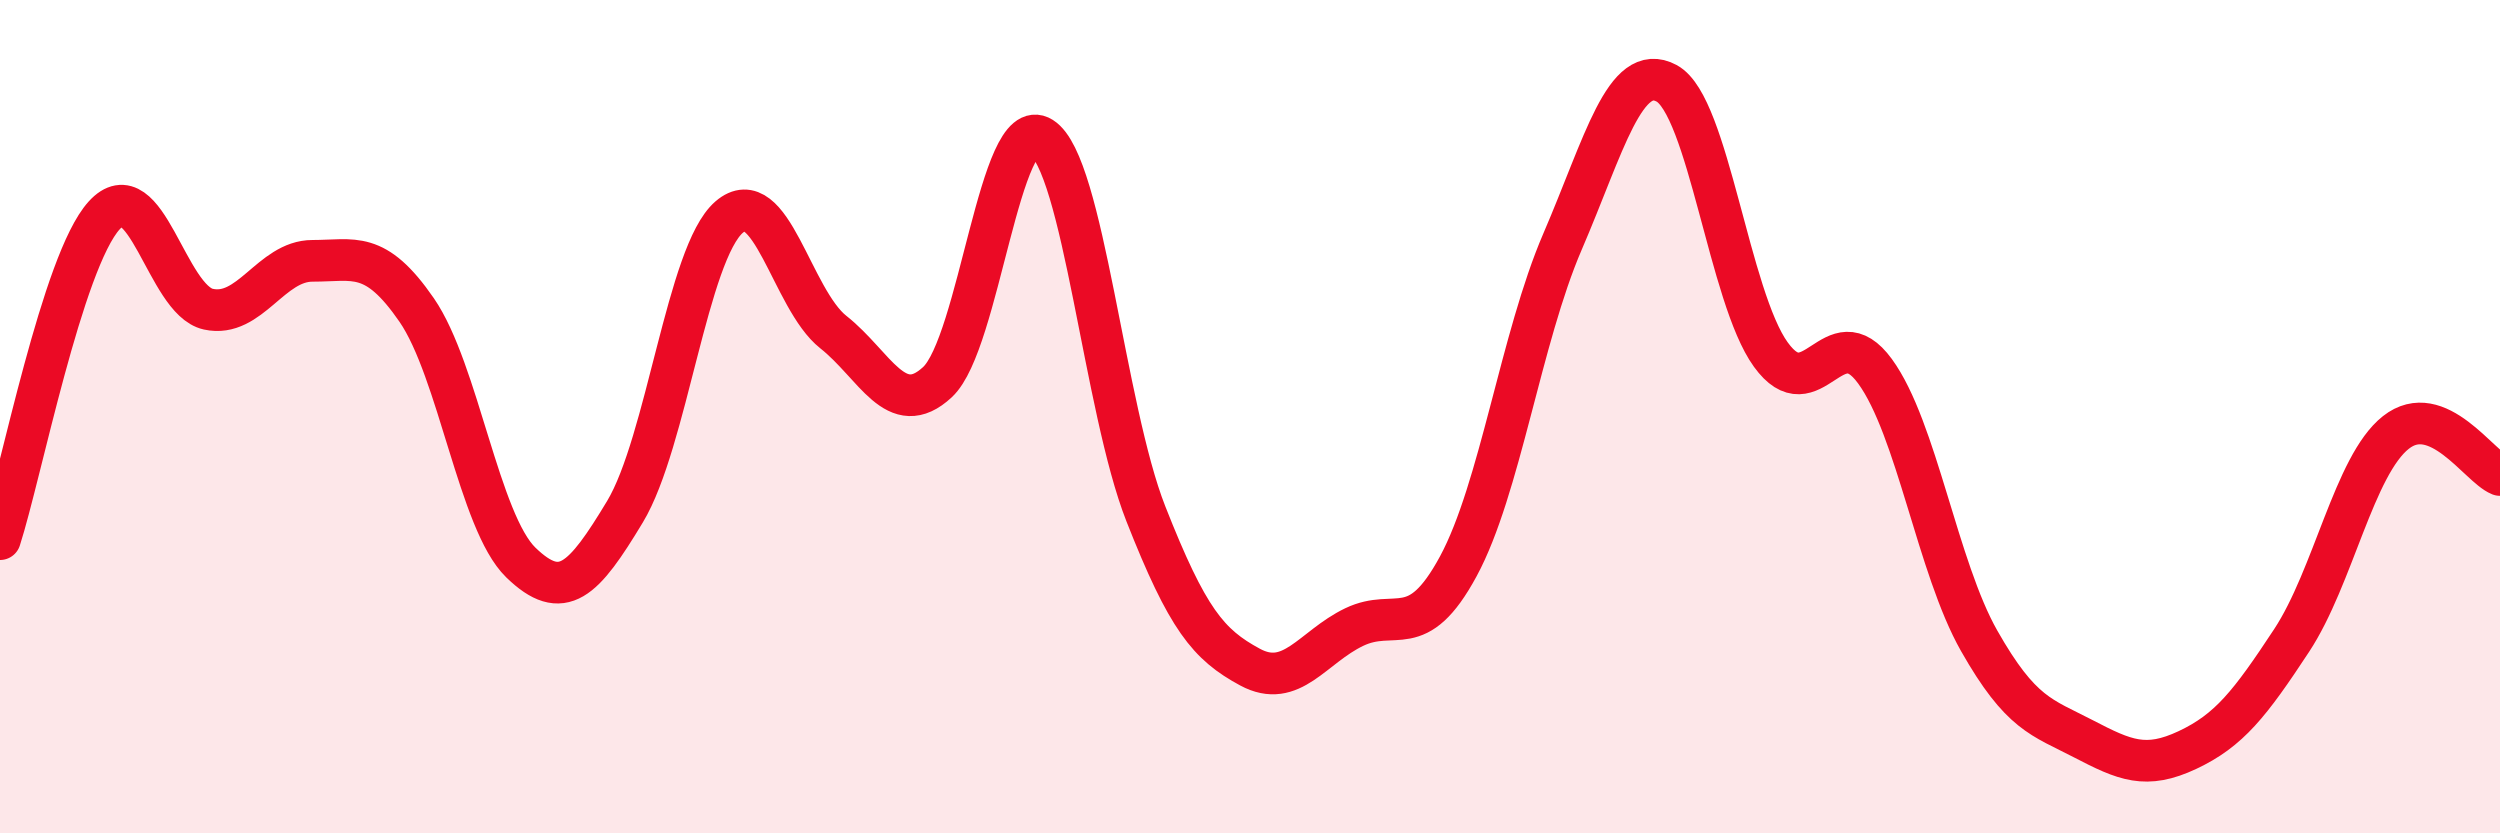
    <svg width="60" height="20" viewBox="0 0 60 20" xmlns="http://www.w3.org/2000/svg">
      <path
        d="M 0,12.94 C 0.5,11.39 1.5,6.27 2.5,5.17 C 3.5,4.07 4,7.2 5,7.42 C 6,7.64 6.5,6.26 7.5,6.26 C 8.5,6.26 9,5.99 10,7.44 C 11,8.89 11.5,12.53 12.5,13.5 C 13.5,14.47 14,13.94 15,12.28 C 16,10.62 16.5,6.07 17.5,5.21 C 18.5,4.35 19,7.18 20,7.97 C 21,8.76 21.5,10.1 22.5,9.17 C 23.5,8.24 24,2.67 25,3.3 C 26,3.93 26.5,9.79 27.5,12.33 C 28.5,14.87 29,15.47 30,16.01 C 31,16.55 31.5,15.53 32.5,15.05 C 33.5,14.57 34,15.44 35,13.59 C 36,11.74 36.5,8.12 37.5,5.8 C 38.5,3.48 39,1.46 40,2 C 41,2.54 41.5,7.13 42.5,8.51 C 43.5,9.89 44,7.54 45,8.91 C 46,10.28 46.5,13.62 47.5,15.38 C 48.5,17.14 49,17.21 50,17.73 C 51,18.25 51.5,18.47 52.5,18 C 53.5,17.53 54,16.89 55,15.37 C 56,13.85 56.5,11.17 57.5,10.38 C 58.5,9.59 59.5,11.2 60,11.4L60 20L0 20Z"
        fill="#EB0A25"
        opacity="0.1"
        stroke-linecap="round"
        stroke-linejoin="round"
      />
      <path
        d="M 0,12.94 C 0.5,11.39 1.5,6.27 2.5,5.17 C 3.5,4.07 4,7.2 5,7.42 C 6,7.64 6.5,6.26 7.5,6.26 C 8.5,6.26 9,5.99 10,7.44 C 11,8.89 11.5,12.53 12.5,13.5 C 13.5,14.47 14,13.94 15,12.28 C 16,10.62 16.5,6.07 17.5,5.21 C 18.5,4.35 19,7.18 20,7.97 C 21,8.76 21.5,10.1 22.5,9.17 C 23.5,8.24 24,2.67 25,3.3 C 26,3.93 26.5,9.79 27.5,12.33 C 28.5,14.87 29,15.47 30,16.01 C 31,16.55 31.5,15.53 32.5,15.05 C 33.5,14.57 34,15.44 35,13.59 C 36,11.74 36.5,8.12 37.5,5.8 C 38.5,3.48 39,1.46 40,2 C 41,2.54 41.5,7.13 42.5,8.51 C 43.5,9.89 44,7.54 45,8.91 C 46,10.28 46.5,13.62 47.5,15.38 C 48.5,17.14 49,17.21 50,17.73 C 51,18.25 51.5,18.47 52.5,18 C 53.5,17.53 54,16.89 55,15.37 C 56,13.85 56.5,11.17 57.5,10.38 C 58.5,9.59 59.5,11.2 60,11.4"
        stroke="#EB0A25"
        stroke-width="1"
        fill="none"
        stroke-linecap="round"
        stroke-linejoin="round"
      />
    </svg>
  